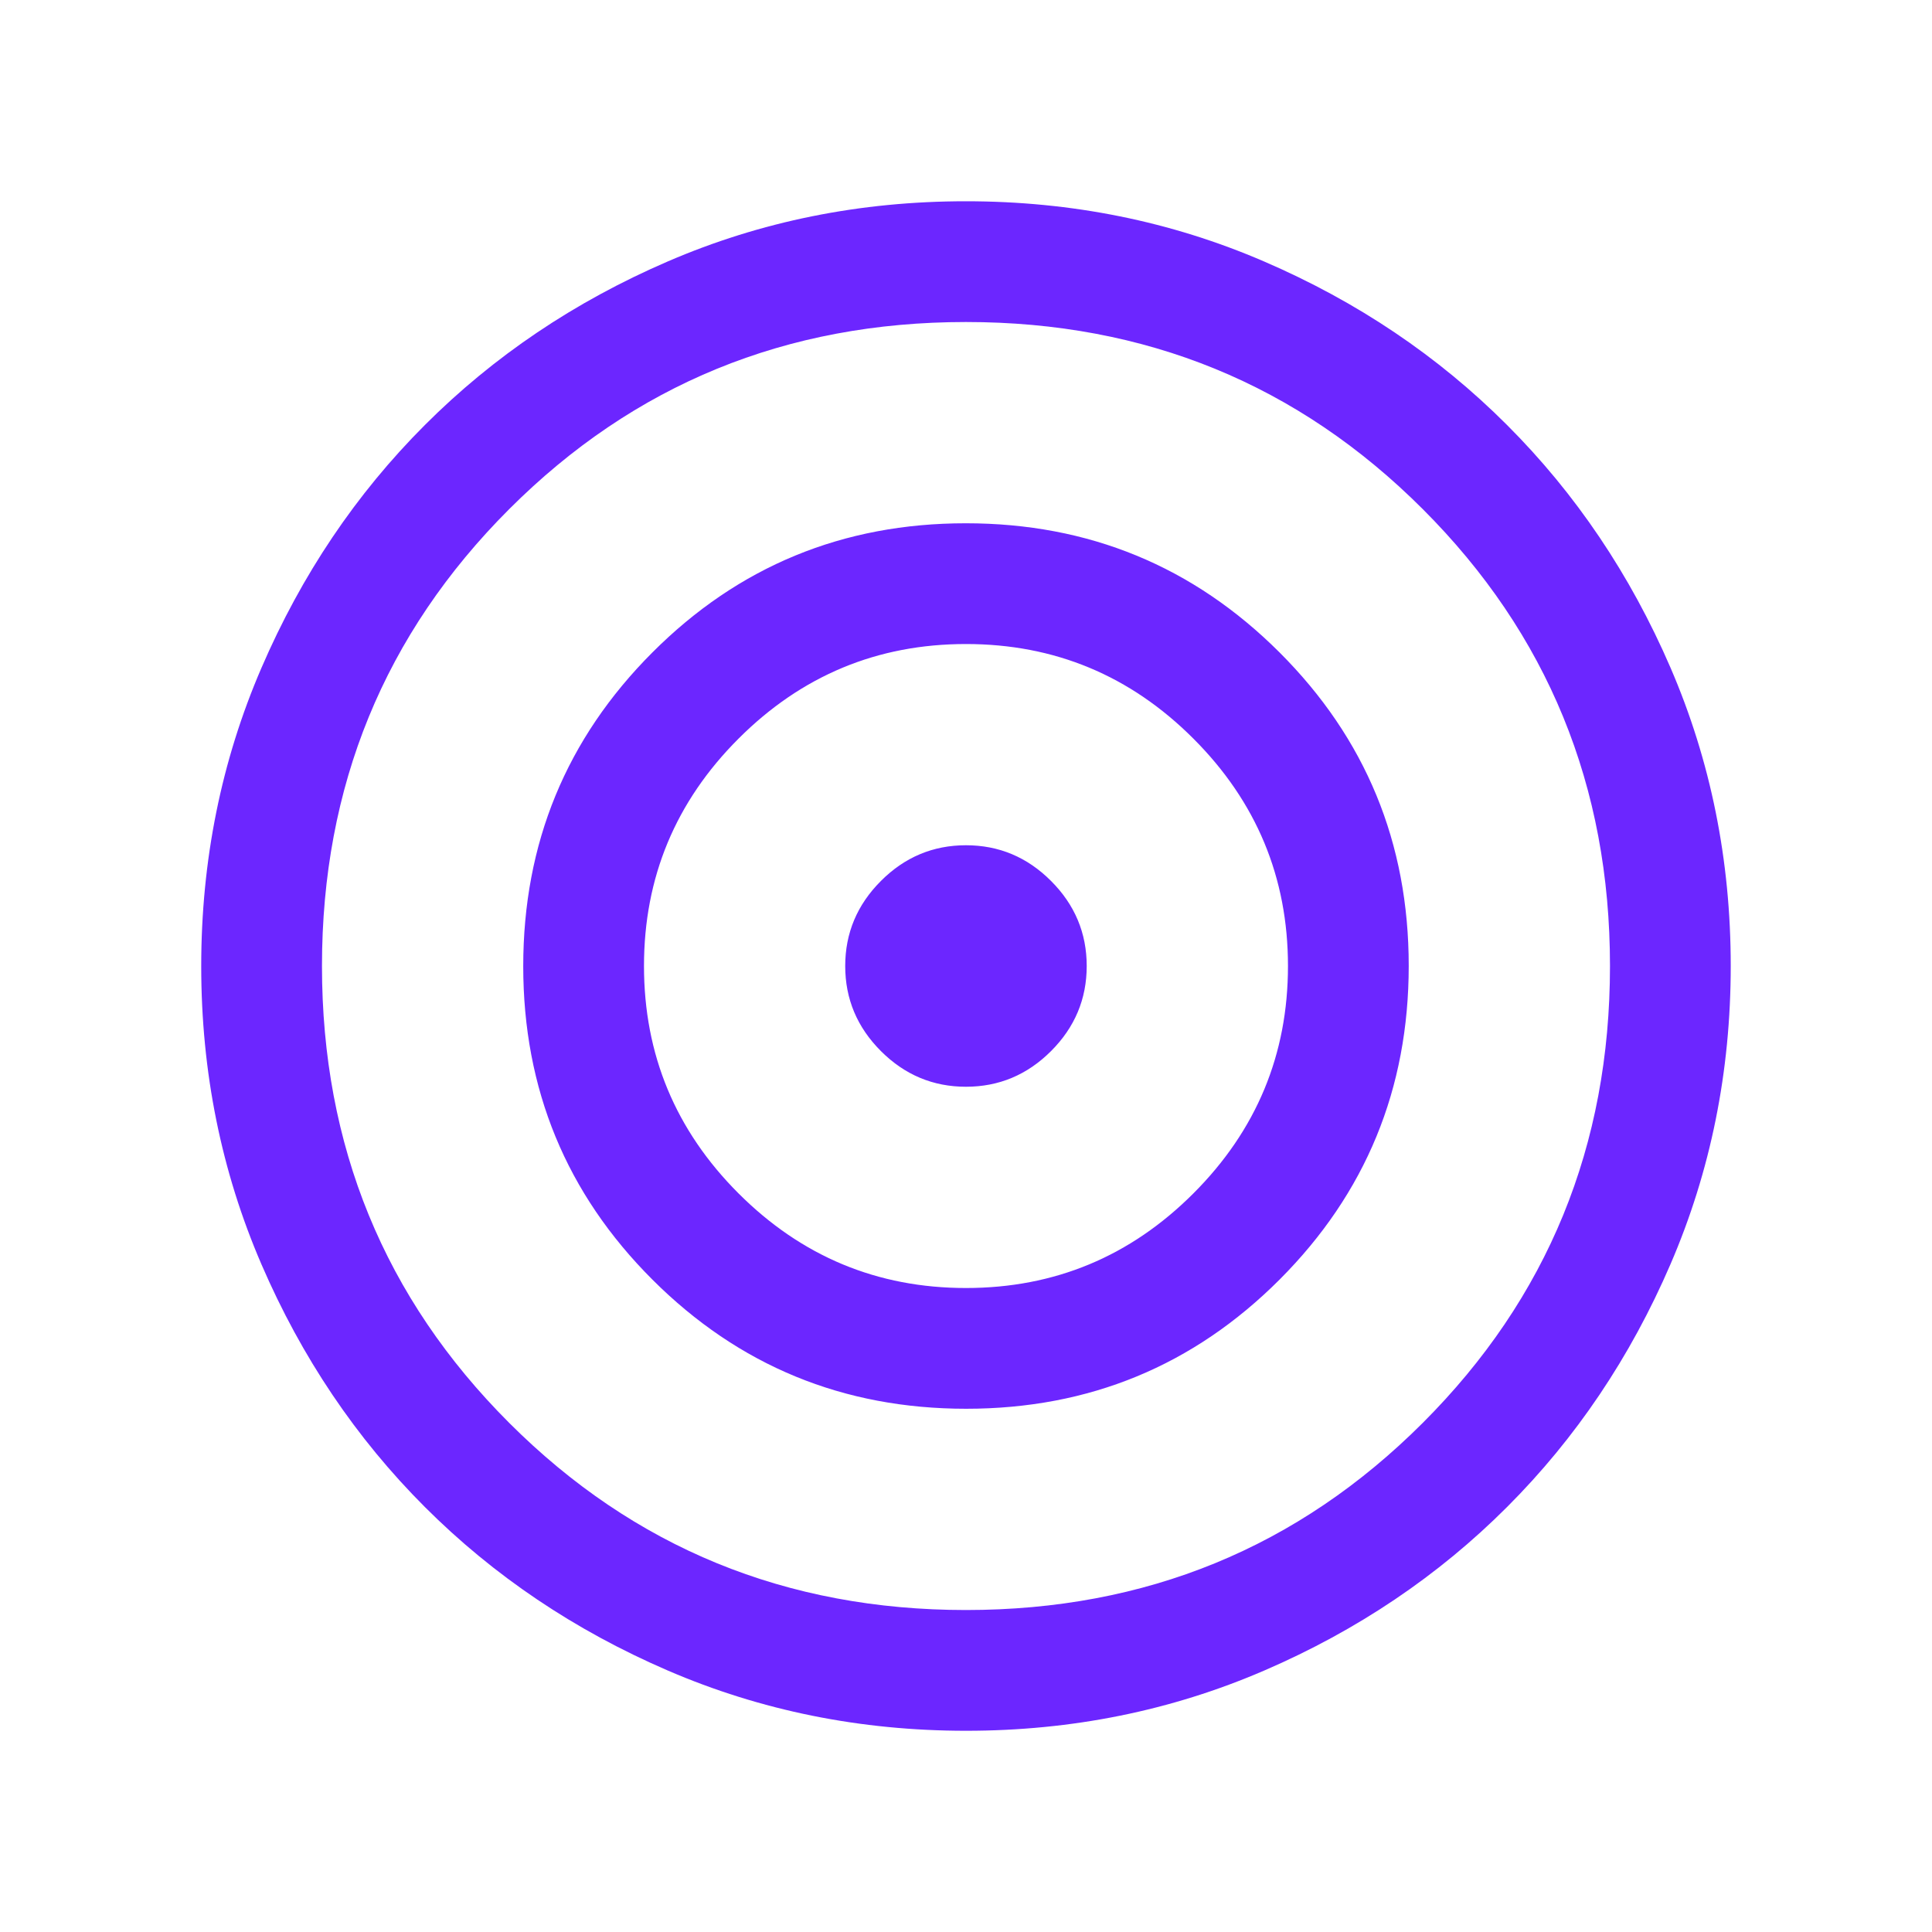 <svg width="52" height="52" viewBox="0 0 52 52" fill="none" xmlns="http://www.w3.org/2000/svg">
<mask id="mask0_668_2467" style="mask-type:alpha" maskUnits="userSpaceOnUse" x="0" y="0" width="52" height="52">
<rect width="52" height="52" fill="#D9D9D9"/>
</mask>
<g mask="url(#mask0_668_2467)">
<path d="M26.003 46.584C23.156 46.584 20.48 46.043 17.975 44.963C15.47 43.883 13.291 42.416 11.438 40.564C9.585 38.712 8.118 36.534 7.037 34.03C5.956 31.526 5.416 28.851 5.416 26.004C5.416 23.157 5.956 20.481 7.037 17.976C8.117 15.471 9.583 13.292 11.436 11.439C13.288 9.586 15.466 8.119 17.97 7.038C20.474 5.957 23.149 5.417 25.996 5.417C28.843 5.417 31.519 5.957 34.024 7.038C36.529 8.118 38.708 9.584 40.56 11.437C42.413 13.289 43.88 15.467 44.962 17.971C46.042 20.475 46.583 23.15 46.583 25.997C46.583 28.843 46.042 31.52 44.962 34.025C43.882 36.53 42.415 38.709 40.563 40.561C38.711 42.414 36.533 43.881 34.029 44.962C31.525 46.043 28.85 46.584 26.003 46.584ZM25.999 43.334C30.838 43.334 34.937 41.654 38.295 38.296C41.654 34.938 43.333 30.839 43.333 26C43.333 21.161 41.654 17.063 38.295 13.704C34.937 10.346 30.838 8.667 25.999 8.667C21.16 8.667 17.062 10.346 13.704 13.704C10.345 17.063 8.666 21.161 8.666 26C8.666 30.839 10.345 34.938 13.704 38.296C17.062 41.654 21.16 43.334 25.999 43.334ZM26.004 37.917C22.695 37.917 19.881 36.759 17.562 34.443C15.242 32.127 14.083 29.314 14.083 26.005C14.083 22.696 15.241 19.882 17.557 17.563C19.873 15.243 22.686 14.084 25.994 14.084C29.303 14.084 32.117 15.242 34.437 17.558C36.756 19.874 37.916 22.687 37.916 25.995C37.916 29.304 36.758 32.118 34.442 34.438C32.126 36.757 29.313 37.917 26.004 37.917ZM25.999 34.667C28.383 34.667 30.423 33.818 32.12 32.121C33.817 30.424 34.666 28.384 34.666 26C34.666 23.617 33.817 21.577 32.12 19.88C30.423 18.182 28.383 17.334 25.999 17.334C23.616 17.334 21.576 18.182 19.878 19.88C18.181 21.577 17.333 23.617 17.333 26C17.333 28.384 18.181 30.424 19.878 32.121C21.576 33.818 23.616 34.667 25.999 34.667ZM25.999 29.25C25.113 29.25 24.35 28.93 23.71 28.29C23.07 27.65 22.749 26.887 22.749 26C22.749 25.114 23.07 24.351 23.71 23.711C24.35 23.07 25.113 22.75 25.999 22.75C26.886 22.75 27.649 23.07 28.289 23.711C28.929 24.351 29.249 25.114 29.249 26C29.249 26.887 28.929 27.65 28.289 28.29C27.649 28.93 26.886 29.25 25.999 29.25Z" fill="#6C26FF"/>
</g>
</svg>
